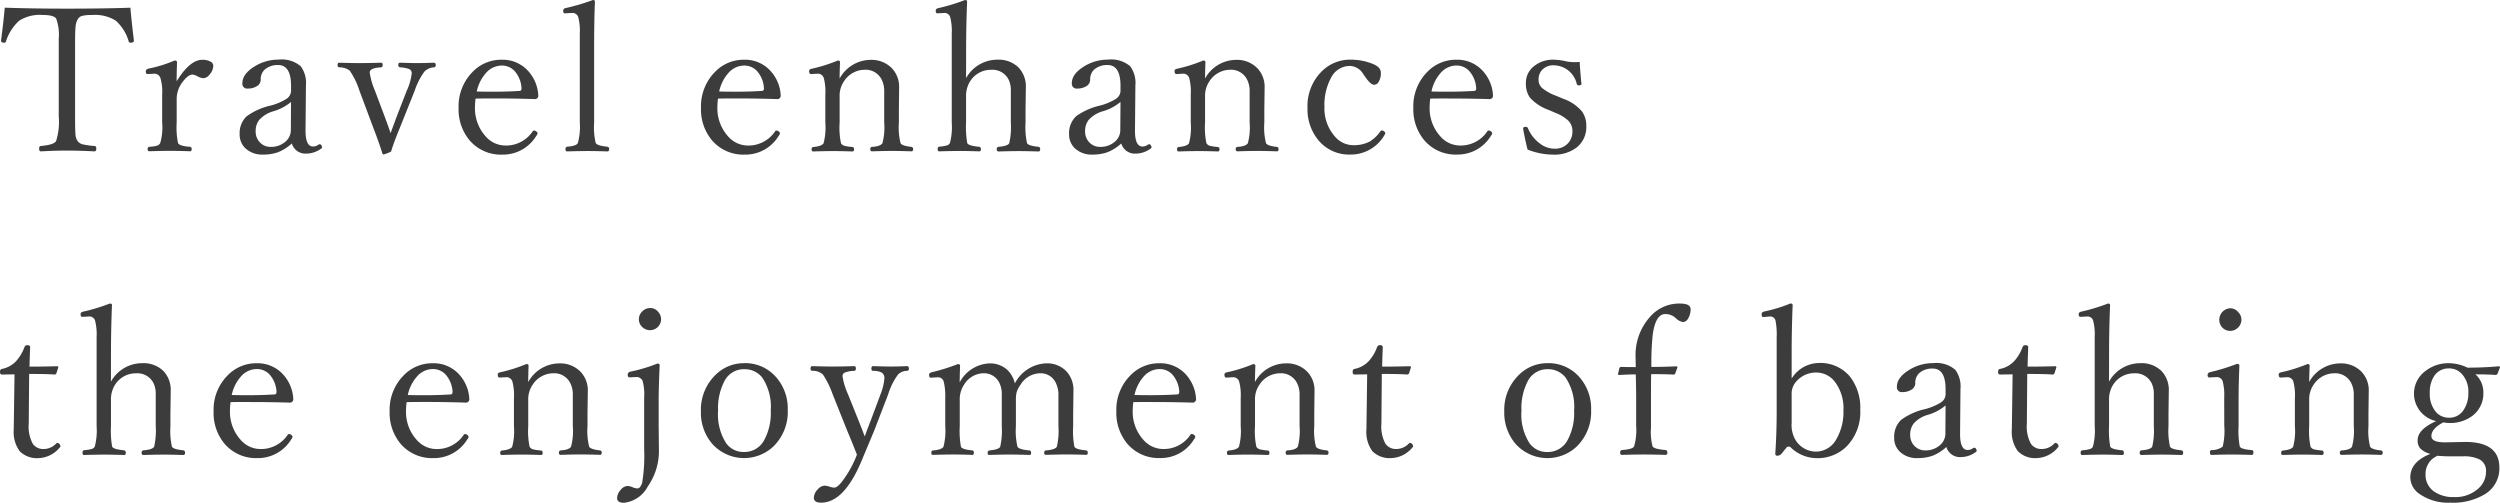 <svg xmlns="http://www.w3.org/2000/svg" width="197.682" height="39.75" viewBox="0 0 197.682 39.75">
  <path id="column-text1" d="M10.789-11.875q.078.977.273,2.563v.063q0,.141-.273.141a.136.136,0,0,1-.133-.094,3.519,3.519,0,0,0-1.023-1.648,3.088,3.088,0,0,0-1.9-.445,2.721,2.721,0,0,0-.8.078.579.579,0,0,0-.3.242,1.389,1.389,0,0,0-.18.586q-.039.375-.039,1.367v5.852q0,1.086.039,1.4a1.031,1.031,0,0,0,.164.445.739.739,0,0,0,.414.258,6.064,6.064,0,0,0,.914.125q.148.016.148.2,0,.227-.148.227Q6.664-.578,5.781-.578q-.906,0-2.07.063-.141,0-.141-.227,0-.187.141-.2,1.016-.086,1.2-.383a5.008,5.008,0,0,0,.211-1.953V-9.4a3.786,3.786,0,0,0-.2-1.609Q4.742-11.3,3.844-11.3A3.038,3.038,0,0,0,2-10.852,3.715,3.715,0,0,0,.945-9.2q-.039.094-.109.094-.273,0-.273-.141V-9.3q.2-1.539.289-2.578Q2.992-11.8,5.8-11.8,8.648-11.8,10.789-11.875Zm3.655,5.82q1.047-1.7,2.031-1.7a1.276,1.276,0,0,1,.656.148.371.371,0,0,1,.211.3,1.083,1.083,0,0,1-.3.727.68.68,0,0,1-.477.281,1.137,1.137,0,0,1-.453-.141,1.1,1.1,0,0,0-.414-.148q-.344,0-.789.594a2.177,2.177,0,0,0-.461,1.344v1.852a6.07,6.07,0,0,0,.109,1.633q.133.234.953.289.125.023.125.18,0,.172-.125.172-.961-.031-1.586-.031-.672,0-1.633.031-.141,0-.141-.172a.159.159,0,0,1,.141-.18,2.767,2.767,0,0,0,.641-.1.482.482,0,0,0,.211-.187A4.437,4.437,0,0,0,13.3-2.789V-5.023a3.747,3.747,0,0,0-.141-1.3.505.505,0,0,0-.437-.336l-.57.031q-.148,0-.148-.2,0-.164.2-.227A10.553,10.553,0,0,0,14.288-7.7q.188,0,.188.141Q14.444-6.625,14.444-6.055Zm9.108,4.914a3.5,3.5,0,0,1-1.109.7,3.464,3.464,0,0,1-1.172.18,1.923,1.923,0,0,1-1.4-.508,1.489,1.489,0,0,1-.445-1.109,1.84,1.84,0,0,1,.547-1.406,5.126,5.126,0,0,1,1.9-.852,4.442,4.442,0,0,0,1.266-.539.774.774,0,0,0,.352-.609V-5.7q0-1.641-1.023-1.641a1.536,1.536,0,0,0-1.086.383,1.066,1.066,0,0,0-.289.789.593.593,0,0,1-.32.508,1.306,1.306,0,0,1-.7.18.38.38,0,0,1-.43-.43q0-.727.977-1.328a3.566,3.566,0,0,1,1.9-.531,2.283,2.283,0,0,1,1.742.531,2.219,2.219,0,0,1,.406,1.516l-.031,3.461Q24.608-.9,25.233-.9a.647.647,0,0,0,.391-.125.325.325,0,0,1,.141-.055.153.153,0,0,1,.125.086.271.271,0,0,1,.055.156.111.111,0,0,1-.062.094,2,2,0,0,1-1.187.406A1.115,1.115,0,0,1,23.553-1.141ZM23.49-4.422a3.88,3.88,0,0,1-1.469.758,2.364,2.364,0,0,0-1.055.672,1.407,1.407,0,0,0-.273.891,1.206,1.206,0,0,0,.391.93,1.117,1.117,0,0,0,.773.3,1.707,1.707,0,0,0,1.227-.445,1.2,1.2,0,0,0,.391-.9Zm7.874,2.469q.1-.289.477-1.3l.8-2.062a4.411,4.411,0,0,0,.391-1.359.36.36,0,0,0-.2-.352,2.557,2.557,0,0,0-.727-.133q-.133-.023-.133-.187,0-.18.125-.18.93.031,1.43.031.453,0,1.25-.031.156,0,.156.18a.163.163,0,0,1-.156.188,1.137,1.137,0,0,0-.742.336,5.525,5.525,0,0,0-.766,1.508L32.1-2.391Q31.622-1.234,31.4-.5a2.9,2.9,0,0,1-.578.227.1.1,0,0,1-.109-.078q-.273-.883-.727-2.055L28.9-5.312A5.968,5.968,0,0,0,28.13-6.9a1.316,1.316,0,0,0-.836-.258q-.125-.023-.125-.187,0-.18.125-.18,1.031.031,1.617.031.641,0,1.7-.031.125,0,.125.18,0,.164-.125.188-.9.039-.9.414a5.83,5.83,0,0,0,.414,1.43l.781,2.078Q31.169-2.531,31.364-1.953Zm6.718-2.734a5.33,5.33,0,0,0-.047.648,3.3,3.3,0,0,0,.836,2.328,2.077,2.077,0,0,0,1.547.734A2.53,2.53,0,0,0,42.6-2.1a.122.122,0,0,1,.109-.062.28.28,0,0,1,.188.086.168.168,0,0,1,.086.125.349.349,0,0,1-.094.2A3.075,3.075,0,0,1,40.2-.258a3.254,3.254,0,0,1-2.594-1.133,3.808,3.808,0,0,1-.867-2.562A3.86,3.86,0,0,1,37.848-6.8a3.136,3.136,0,0,1,2.313-.961,2.712,2.712,0,0,1,2.1.914,3.1,3.1,0,0,1,.781,1.922.265.265,0,0,1-.078.2.232.232,0,0,1-.164.078Q41.184-4.7,39.653-4.7,38.582-4.7,38.082-4.687Zm.094-.562q.469.016,1.313.016,1.086,0,2.07-.062.156,0,.156-.211a2.216,2.216,0,0,0-.547-1.359A1.352,1.352,0,0,0,40.16-7.3a1.666,1.666,0,0,0-1.266.6A3.18,3.18,0,0,0,38.176-5.25Zm8.147,2.43V-9.828a4.312,4.312,0,0,0-.125-1.312.486.486,0,0,0-.5-.32l-.562.031q-.125,0-.125-.187a.209.209,0,0,1,.18-.227,16.165,16.165,0,0,0,2.172-.641q.156,0,.156.133-.063,1.477-.062,3.8V-2.82a5.475,5.475,0,0,0,.125,1.648q.133.211.914.289a.17.17,0,0,1,.148.2q0,.172-.141.172-.961-.031-1.523-.031-.641,0-1.664.031-.125,0-.125-.172t.125-.2q.734-.055.852-.289A4.845,4.845,0,0,0,46.323-2.82ZM57.251-4.687a5.33,5.33,0,0,0-.047.648,3.3,3.3,0,0,0,.836,2.328,2.077,2.077,0,0,0,1.547.734A2.53,2.53,0,0,0,61.767-2.1a.122.122,0,0,1,.109-.062.28.28,0,0,1,.188.086.168.168,0,0,1,.086.125.349.349,0,0,1-.094.2A3.075,3.075,0,0,1,59.368-.258a3.254,3.254,0,0,1-2.594-1.133,3.808,3.808,0,0,1-.867-2.562A3.86,3.86,0,0,1,57.017-6.8a3.136,3.136,0,0,1,2.313-.961,2.712,2.712,0,0,1,2.1.914,3.1,3.1,0,0,1,.781,1.922.265.265,0,0,1-.078.2.232.232,0,0,1-.164.078Q60.353-4.7,58.822-4.7,57.751-4.7,57.251-4.687Zm.094-.562q.469.016,1.313.016,1.086,0,2.07-.062.156,0,.156-.211a2.216,2.216,0,0,0-.547-1.359A1.352,1.352,0,0,0,59.329-7.3a1.666,1.666,0,0,0-1.266.6A3.18,3.18,0,0,0,57.345-5.25Zm9.522-1.023A2.813,2.813,0,0,1,69.3-7.75a2.25,2.25,0,0,1,1.688.648,2.124,2.124,0,0,1,.586,1.547L71.555-3.8v1.008a5.082,5.082,0,0,0,.133,1.633q.125.211.852.289a.159.159,0,0,1,.141.18q0,.172-.141.172-.93-.031-1.508-.031-.609,0-1.6.031-.141,0-.141-.172a.159.159,0,0,1,.141-.18q.656-.039.82-.289a4.812,4.812,0,0,0,.141-1.633V-5.234a2.01,2.01,0,0,0-.18-.914,1.415,1.415,0,0,0-1.375-.82,1.96,1.96,0,0,0-1.617.9,2.027,2.027,0,0,0-.352,1.234v2.047a5.9,5.9,0,0,0,.109,1.633.485.485,0,0,0,.266.2,4.631,4.631,0,0,0,.641.094q.125.023.125.18,0,.172-.125.172-.961-.031-1.508-.031-.641,0-1.6.031-.125,0-.125-.172,0-.156.125-.18.656-.055.82-.289a4.857,4.857,0,0,0,.141-1.633V-5.023a4.143,4.143,0,0,0-.125-1.3.492.492,0,0,0-.453-.336l-.555.031q-.148,0-.148-.242,0-.141.211-.18A12.139,12.139,0,0,0,66.727-7.7q.172,0,.172.141Q66.867-6.7,66.867-6.273Zm10-.031a2.817,2.817,0,0,1,2.469-1.461,2.248,2.248,0,0,1,1.688.625,2.176,2.176,0,0,1,.57,1.586L81.57-3.812V-2.8a5.84,5.84,0,0,0,.117,1.633q.1.211.9.289.141.023.141.2t-.156.172q-.961-.031-1.539-.031-.594,0-1.586.031-.156,0-.156-.172a.172.172,0,0,1,.156-.2q.719-.055.836-.289A5.694,5.694,0,0,0,80.406-2.8V-5.281a1.961,1.961,0,0,0-.164-.883,1.422,1.422,0,0,0-1.391-.8,1.93,1.93,0,0,0-1.648.883,2.141,2.141,0,0,0-.336,1.234V-2.8a7.121,7.121,0,0,0,.094,1.633q.094.211.938.289.141.023.141.2T77.9-.516q-.992-.031-1.492-.031-.641,0-1.664.031-.125,0-.125-.172t.125-.2a2.854,2.854,0,0,0,.648-.109.4.4,0,0,0,.2-.18A4.994,4.994,0,0,0,75.734-2.8V-9.828a4.359,4.359,0,0,0-.125-1.312.462.462,0,0,0-.453-.32l-.555.031q-.133,0-.133-.2,0-.172.2-.211a15.2,15.2,0,0,0,2.109-.641q.172,0,.172.109-.078,1.969-.078,3.8ZM89.139-1.141a3.5,3.5,0,0,1-1.109.7,3.464,3.464,0,0,1-1.172.18,1.923,1.923,0,0,1-1.4-.508,1.489,1.489,0,0,1-.445-1.109,1.84,1.84,0,0,1,.547-1.406,5.126,5.126,0,0,1,1.9-.852,4.442,4.442,0,0,0,1.266-.539.774.774,0,0,0,.352-.609V-5.7q0-1.641-1.023-1.641a1.536,1.536,0,0,0-1.086.383,1.066,1.066,0,0,0-.289.789.593.593,0,0,1-.32.508,1.306,1.306,0,0,1-.7.18.38.38,0,0,1-.43-.43q0-.727.977-1.328a3.566,3.566,0,0,1,1.9-.531,2.283,2.283,0,0,1,1.742.531,2.219,2.219,0,0,1,.406,1.516l-.031,3.461Q90.194-.9,90.819-.9a.647.647,0,0,0,.391-.125.325.325,0,0,1,.141-.055.153.153,0,0,1,.125.086.271.271,0,0,1,.055.156.111.111,0,0,1-.062.094,2,2,0,0,1-1.187.406A1.115,1.115,0,0,1,89.139-1.141Zm-.062-3.281a3.88,3.88,0,0,1-1.469.758,2.364,2.364,0,0,0-1.055.672,1.407,1.407,0,0,0-.273.891,1.206,1.206,0,0,0,.391.93,1.117,1.117,0,0,0,.773.3,1.707,1.707,0,0,0,1.227-.445,1.2,1.2,0,0,0,.391-.9Zm6.687-1.852A2.813,2.813,0,0,1,98.2-7.75a2.25,2.25,0,0,1,1.688.648,2.124,2.124,0,0,1,.586,1.547L100.451-3.8v1.008a5.082,5.082,0,0,0,.133,1.633q.125.211.852.289a.159.159,0,0,1,.141.18q0,.172-.141.172-.93-.031-1.508-.031-.609,0-1.6.031-.141,0-.141-.172a.159.159,0,0,1,.141-.18q.656-.039.82-.289a4.812,4.812,0,0,0,.141-1.633V-5.234a2.01,2.01,0,0,0-.18-.914,1.415,1.415,0,0,0-1.375-.82,1.96,1.96,0,0,0-1.617.9,2.027,2.027,0,0,0-.352,1.234v2.047a5.9,5.9,0,0,0,.109,1.633.485.485,0,0,0,.266.2,4.631,4.631,0,0,0,.641.094q.125.023.125.18,0,.172-.125.172-.961-.031-1.508-.031-.641,0-1.6.031-.125,0-.125-.172,0-.156.125-.18.656-.055.82-.289a4.857,4.857,0,0,0,.141-1.633V-5.023a4.143,4.143,0,0,0-.125-1.3.492.492,0,0,0-.453-.336l-.555.031q-.148,0-.148-.242,0-.141.211-.18A12.139,12.139,0,0,0,95.622-7.7q.172,0,.172.141Q95.763-6.7,95.763-6.273ZM107.27-7.766a4.607,4.607,0,0,1,1.8.352q.594.258.594.672a1.265,1.265,0,0,1-.187.75.413.413,0,0,1-.352.211q-.273,0-.75-.7l-.1-.141a1.271,1.271,0,0,0-1.07-.648,1.674,1.674,0,0,0-1.492.961,4.5,4.5,0,0,0-.508,2.273,3.337,3.337,0,0,0,.8,2.313,1.917,1.917,0,0,0,1.461.719A2.689,2.689,0,0,0,108.8-1.3a2.884,2.884,0,0,0,.82-.789q.062-.078.109-.078a.311.311,0,0,1,.2.078.171.171,0,0,1,.086.133.307.307,0,0,1-.031.094,3.082,3.082,0,0,1-2.75,1.6A3.145,3.145,0,0,1,104.723-1.4a3.837,3.837,0,0,1-.859-2.555,3.854,3.854,0,0,1,1.125-2.883A3.152,3.152,0,0,1,107.27-7.766Zm6.3,3.078a5.33,5.33,0,0,0-.047.648,3.3,3.3,0,0,0,.836,2.328,2.077,2.077,0,0,0,1.547.734,2.53,2.53,0,0,0,2.18-1.125.122.122,0,0,1,.109-.062.28.28,0,0,1,.188.086.168.168,0,0,1,.086.125.349.349,0,0,1-.094.2,3.075,3.075,0,0,1-2.687,1.492A3.254,3.254,0,0,1,113.1-1.391a3.808,3.808,0,0,1-.867-2.562A3.86,3.86,0,0,1,113.339-6.8a3.136,3.136,0,0,1,2.313-.961,2.712,2.712,0,0,1,2.1.914,3.1,3.1,0,0,1,.781,1.922.265.265,0,0,1-.078.2.232.232,0,0,1-.164.078q-1.617-.047-3.148-.047Q114.074-4.7,113.574-4.687Zm.094-.562q.469.016,1.313.016,1.086,0,2.07-.062.156,0,.156-.211a2.216,2.216,0,0,0-.547-1.359,1.352,1.352,0,0,0-1.008-.437,1.666,1.666,0,0,0-1.266.6A3.18,3.18,0,0,0,113.667-5.25Zm11.726-2.336q.016.508.133,1.711v.047q0,.094-.211.094a.152.152,0,0,1-.156-.109,1.888,1.888,0,0,0-1.8-1.477,1.209,1.209,0,0,0-.93.352,1.1,1.1,0,0,0-.289.789.851.851,0,0,0,.281.656,3.769,3.769,0,0,0,1.094.609l.578.242a3.377,3.377,0,0,1,1.492,1.016,1.922,1.922,0,0,1,.328,1.156,2.042,2.042,0,0,1-.766,1.68,2.889,2.889,0,0,1-1.859.563,5.529,5.529,0,0,1-2.016-.4q-.156-.57-.336-1.539l-.016-.125q0-.133.2-.133a.175.175,0,0,1,.172.094,2.861,2.861,0,0,0,.977,1.242,1.891,1.891,0,0,0,1.125.391,1.371,1.371,0,0,0,1.078-.437,1.335,1.335,0,0,0,.344-.937,1.164,1.164,0,0,0-.32-.836,3.148,3.148,0,0,0-1.008-.617l-.562-.242a3.6,3.6,0,0,1-1.477-.977,1.912,1.912,0,0,1-.312-1.148,1.654,1.654,0,0,1,.7-1.375,2.374,2.374,0,0,1,1.492-.469,4.8,4.8,0,0,1,1.063.148,3.765,3.765,0,0,0,.617.047Q125.174-7.57,125.393-7.586ZM1.625,17.117l-.992.016q-.156,0-.156-.211t.156-.234a2.1,2.1,0,0,0,1.141-.641,3.443,3.443,0,0,0,.641-1.094.217.217,0,0,1,.234-.141q.211,0,.211.164-.047,1.172-.047,1.531.9,0,2.18-.031a.083.083,0,0,1,.094.094l-.148.453a.152.152,0,0,1-.156.109q-.578-.047-2-.047L2.75,21.008a2.867,2.867,0,0,0,.32,1.6,1,1,0,0,0,.844.414,1.368,1.368,0,0,0,1.008-.437.135.135,0,0,1,.094-.047.235.235,0,0,1,.172.1.258.258,0,0,1,.07.156.135.135,0,0,1-.047.094,2.256,2.256,0,0,1-1.68.852A1.922,1.922,0,0,1,2.039,23.2a2.562,2.562,0,0,1-.477-1.711l.031-2.172Zm7.624.578a2.817,2.817,0,0,1,2.469-1.461,2.248,2.248,0,0,1,1.688.625,2.177,2.177,0,0,1,.57,1.586l-.023,1.742V21.2a5.84,5.84,0,0,0,.117,1.633q.1.211.9.289.141.023.141.2t-.156.172q-.961-.031-1.539-.031-.594,0-1.586.031-.156,0-.156-.172a.172.172,0,0,1,.156-.2q.719-.055.836-.289a5.694,5.694,0,0,0,.125-1.633V18.719a1.961,1.961,0,0,0-.164-.883,1.422,1.422,0,0,0-1.391-.8,1.93,1.93,0,0,0-1.648.883,2.141,2.141,0,0,0-.336,1.234V21.2a7.121,7.121,0,0,0,.094,1.633q.094.211.937.289.141.023.141.2t-.141.172q-.992-.031-1.492-.031-.641,0-1.664.031Q7,23.484,7,23.313t.125-.2a2.854,2.854,0,0,0,.648-.109.4.4,0,0,0,.2-.18A4.994,4.994,0,0,0,8.116,21.2V14.172a4.36,4.36,0,0,0-.125-1.312.462.462,0,0,0-.453-.32l-.555.031q-.133,0-.133-.2,0-.172.2-.211a15.2,15.2,0,0,0,2.109-.641q.172,0,.172.109-.078,1.969-.078,3.8Zm9.46,1.617a5.33,5.33,0,0,0-.047.648,3.3,3.3,0,0,0,.836,2.328,2.077,2.077,0,0,0,1.547.734,2.53,2.53,0,0,0,2.18-1.125.122.122,0,0,1,.109-.062.28.28,0,0,1,.188.086.168.168,0,0,1,.086.125.349.349,0,0,1-.094.2,3.075,3.075,0,0,1-2.687,1.492,3.254,3.254,0,0,1-2.594-1.133,3.808,3.808,0,0,1-.867-2.562A3.86,3.86,0,0,1,18.475,17.2a3.136,3.136,0,0,1,2.313-.961,2.712,2.712,0,0,1,2.1.914,3.1,3.1,0,0,1,.781,1.922.265.265,0,0,1-.078.2.232.232,0,0,1-.164.078q-1.617-.047-3.148-.047Q19.209,19.3,18.709,19.313Zm.094-.562q.469.016,1.313.016,1.086,0,2.07-.062.156,0,.156-.211a2.216,2.216,0,0,0-.547-1.359,1.352,1.352,0,0,0-1.008-.437,1.666,1.666,0,0,0-1.266.6A3.18,3.18,0,0,0,18.8,18.75Zm13.826.563a5.33,5.33,0,0,0-.047.648,3.3,3.3,0,0,0,.836,2.328,2.077,2.077,0,0,0,1.547.734,2.53,2.53,0,0,0,2.18-1.125.122.122,0,0,1,.109-.062.28.28,0,0,1,.188.086.168.168,0,0,1,.086.125.349.349,0,0,1-.094.2,3.075,3.075,0,0,1-2.687,1.492,3.254,3.254,0,0,1-2.594-1.133,3.808,3.808,0,0,1-.867-2.562A3.86,3.86,0,0,1,32.395,17.2a3.136,3.136,0,0,1,2.313-.961,2.712,2.712,0,0,1,2.1.914,3.1,3.1,0,0,1,.781,1.922.265.265,0,0,1-.078.2.232.232,0,0,1-.164.078Q35.731,19.3,34.2,19.3,33.129,19.3,32.629,19.313Zm.094-.562q.469.016,1.313.016,1.086,0,2.07-.062.156,0,.156-.211a2.216,2.216,0,0,0-.547-1.359,1.352,1.352,0,0,0-1.008-.437,1.666,1.666,0,0,0-1.266.6A3.18,3.18,0,0,0,32.723,18.75Zm9.522-1.023a2.813,2.813,0,0,1,2.438-1.477,2.25,2.25,0,0,1,1.688.648,2.124,2.124,0,0,1,.586,1.547L46.933,20.2v1.008a5.082,5.082,0,0,0,.133,1.633q.125.211.852.289a.159.159,0,0,1,.141.18q0,.172-.141.172-.93-.031-1.508-.031-.609,0-1.6.031-.141,0-.141-.172a.159.159,0,0,1,.141-.18q.656-.039.82-.289a4.812,4.812,0,0,0,.141-1.633V18.766a2.01,2.01,0,0,0-.18-.914,1.415,1.415,0,0,0-1.375-.82,1.96,1.96,0,0,0-1.617.9,2.027,2.027,0,0,0-.352,1.234v2.047a5.9,5.9,0,0,0,.109,1.633.485.485,0,0,0,.266.2,4.631,4.631,0,0,0,.641.094q.125.023.125.18,0,.172-.125.172-.961-.031-1.508-.031-.641,0-1.6.031-.125,0-.125-.172,0-.156.125-.18.656-.055.82-.289a4.857,4.857,0,0,0,.141-1.633V18.977a4.143,4.143,0,0,0-.125-1.3.492.492,0,0,0-.453-.336l-.555.031q-.148,0-.148-.242,0-.141.211-.18A12.14,12.14,0,0,0,42.1,16.3q.172,0,.172.141Q42.245,17.3,42.245,17.727ZM52.58,23.172a4.857,4.857,0,0,1-.875,2.8,2.424,2.424,0,0,1-1.891,1.3q-.539,0-.539-.367a1.009,1.009,0,0,1,.3-.672.73.73,0,0,1,.508-.289,1.064,1.064,0,0,1,.414.1,1.1,1.1,0,0,0,.391.094q.211,0,.367-.445a13.255,13.255,0,0,0,.156-2.711V18.961a3.975,3.975,0,0,0-.125-1.336.535.535,0,0,0-.469-.3l-.539.031q-.164,0-.164-.18a.244.244,0,0,1,.211-.273,12.758,12.758,0,0,0,2.141-.641q.172,0,.172.133-.078,1.773-.078,2.766V21.2Zm-.687-11.3a.806.806,0,0,1,.625.3.875.875,0,0,1,.234.594.877.877,0,0,1-.859.859.892.892,0,0,1-.664-.281.82.82,0,0,1-.234-.578.852.852,0,0,1,.3-.656A.842.842,0,0,1,51.893,11.875Zm7.429,4.359a3.233,3.233,0,0,1,2.539,1.125,3.757,3.757,0,0,1,.906,2.586A3.823,3.823,0,0,1,61.65,22.8a3.38,3.38,0,0,1-4.875-.211,3.782,3.782,0,0,1-.875-2.547,3.835,3.835,0,0,1,1.148-2.875A3.164,3.164,0,0,1,59.322,16.234Zm0,.477a1.726,1.726,0,0,0-1.555.93,4.622,4.622,0,0,0-.508,2.352,4.186,4.186,0,0,0,.648,2.586,1.691,1.691,0,0,0,1.414.68,1.766,1.766,0,0,0,1.578-.93,4.474,4.474,0,0,0,.523-2.336,4.157,4.157,0,0,0-.672-2.617A1.749,1.749,0,0,0,59.322,16.711Zm8.913,6.758q-.313-.812-.75-1.852l-1.172-2.93a6.817,6.817,0,0,0-.766-1.555,1.18,1.18,0,0,0-.852-.289.151.151,0,0,1-.125-.172q0-.2.125-.2,1.031.031,1.633.031.641,0,1.7-.031.125,0,.125.2a.151.151,0,0,1-.125.172,2.007,2.007,0,0,0-.789.156.3.3,0,0,0-.141.273,5.389,5.389,0,0,0,.43,1.414l.828,2.063q.1.25.281.711.125.336.219.57.266-.742.492-1.312l.758-2.031a4.24,4.24,0,0,0,.3-1.234.514.514,0,0,0-.2-.469,1.467,1.467,0,0,0-.7-.141q-.125,0-.125-.172,0-.2.125-.2.93.031,1.43.031.43,0,1.266-.031.141,0,.141.2a.149.149,0,0,1-.141.172,1.03,1.03,0,0,0-.7.273,5.124,5.124,0,0,0-.789,1.57l-1.117,2.9-1.023,2.445q-1.375,3.234-3.164,3.234-.578,0-.578-.383a.978.978,0,0,1,.313-.672.762.762,0,0,1,.531-.289,1.346,1.346,0,0,1,.391.078,1.272,1.272,0,0,0,.383.078q.219,0,.555-.414A8.265,8.265,0,0,0,68.235,23.469Zm12.491-5.633a2.923,2.923,0,0,1,2.453-1.586,2.117,2.117,0,0,1,1.633.641,2.187,2.187,0,0,1,.547,1.555L85.335,20.2v1.008a6.4,6.4,0,0,0,.1,1.633q.1.211.93.289.125.023.125.18,0,.172-.125.172-.9-.031-1.539-.031-.578,0-1.641.031-.141,0-.141-.172a.159.159,0,0,1,.141-.18q.719-.055.859-.289a5.386,5.386,0,0,0,.125-1.633V18.766a2.01,2.01,0,0,0-.18-.914,1.316,1.316,0,0,0-1.281-.82,1.854,1.854,0,0,0-1.539.914,1.991,1.991,0,0,0-.3.57,2.634,2.634,0,0,0-.062.648v2.047a5.488,5.488,0,0,0,.125,1.633q.133.219.953.289.125.023.125.2,0,.156-.125.156-.992-.031-1.555-.031-.641,0-1.633.031-.125,0-.125-.156,0-.172.141-.2.742-.07.852-.289a5.694,5.694,0,0,0,.125-1.633V18.734a1.961,1.961,0,0,0-.164-.883,1.342,1.342,0,0,0-1.3-.82,1.843,1.843,0,0,0-1.523.914,2.089,2.089,0,0,0-.336,1.219v2.047a7.121,7.121,0,0,0,.094,1.633q.094.211.914.289.109.023.109.18,0,.172-.109.172-.93-.031-1.562-.031-.578,0-1.57.031-.125,0-.125-.172,0-.156.125-.18.7-.055.836-.289a4.994,4.994,0,0,0,.141-1.633V18.977A4.725,4.725,0,0,0,75.1,17.7a.46.46,0,0,0-.469-.352l-.555.031q-.133,0-.133-.227,0-.133.2-.2a15.242,15.242,0,0,0,2.078-.648q.172,0,.172.141-.031.859-.031,1.3A2.813,2.813,0,0,1,78.71,16.25a2.037,2.037,0,0,1,1.359.461A2.136,2.136,0,0,1,80.726,17.836Zm9.366,1.477a5.33,5.33,0,0,0-.047.648,3.3,3.3,0,0,0,.836,2.328,2.077,2.077,0,0,0,1.547.734,2.53,2.53,0,0,0,2.18-1.125.122.122,0,0,1,.109-.062.28.28,0,0,1,.188.086.168.168,0,0,1,.086.125.349.349,0,0,1-.094.2,3.075,3.075,0,0,1-2.687,1.492,3.254,3.254,0,0,1-2.594-1.133,3.808,3.808,0,0,1-.867-2.562A3.86,3.86,0,0,1,89.858,17.2a3.136,3.136,0,0,1,2.313-.961,2.712,2.712,0,0,1,2.1.914,3.1,3.1,0,0,1,.781,1.922.265.265,0,0,1-.078.2.232.232,0,0,1-.164.078q-1.617-.047-3.148-.047Q90.592,19.3,90.092,19.313Zm.094-.562q.469.016,1.313.016,1.086,0,2.07-.062.156,0,.156-.211a2.216,2.216,0,0,0-.547-1.359A1.352,1.352,0,0,0,92.17,16.7a1.666,1.666,0,0,0-1.266.6A3.18,3.18,0,0,0,90.186,18.75Zm9.522-1.023a2.813,2.813,0,0,1,2.438-1.477,2.25,2.25,0,0,1,1.688.648,2.124,2.124,0,0,1,.586,1.547L104.4,20.2v1.008a5.082,5.082,0,0,0,.133,1.633q.125.211.852.289a.159.159,0,0,1,.141.18q0,.172-.141.172-.93-.031-1.508-.031-.609,0-1.6.031-.141,0-.141-.172a.159.159,0,0,1,.141-.18q.656-.039.82-.289a4.812,4.812,0,0,0,.141-1.633V18.766a2.01,2.01,0,0,0-.18-.914,1.415,1.415,0,0,0-1.375-.82,1.96,1.96,0,0,0-1.617.9,2.027,2.027,0,0,0-.352,1.234v2.047a5.9,5.9,0,0,0,.109,1.633.485.485,0,0,0,.266.2,4.631,4.631,0,0,0,.641.094q.125.023.125.18,0,.172-.125.172-.961-.031-1.508-.031-.641,0-1.6.031-.125,0-.125-.172,0-.156.125-.18.656-.055.82-.289a4.857,4.857,0,0,0,.141-1.633V18.977a4.143,4.143,0,0,0-.125-1.3A.492.492,0,0,0,98,17.344l-.555.031q-.148,0-.148-.242,0-.141.211-.18a12.139,12.139,0,0,0,2.063-.648q.172,0,.172.141Q99.708,17.3,99.708,17.727Zm8.874-.609-.992.016q-.156,0-.156-.211t.156-.234a2.1,2.1,0,0,0,1.141-.641,3.443,3.443,0,0,0,.641-1.094.217.217,0,0,1,.234-.141q.211,0,.211.164-.047,1.172-.047,1.531.9,0,2.18-.031a.083.083,0,0,1,.094.094l-.148.453a.152.152,0,0,1-.156.109q-.578-.047-2-.047l-.031,3.922a2.867,2.867,0,0,0,.32,1.6,1,1,0,0,0,.844.414,1.368,1.368,0,0,0,1.008-.437.135.135,0,0,1,.094-.047.235.235,0,0,1,.172.1.258.258,0,0,1,.07.156.135.135,0,0,1-.047.094,2.256,2.256,0,0,1-1.68.852A1.922,1.922,0,0,1,109,23.2a2.562,2.562,0,0,1-.477-1.711l.031-2.172Zm14.264-.883a3.233,3.233,0,0,1,2.539,1.125,3.757,3.757,0,0,1,.906,2.586,3.823,3.823,0,0,1-1.117,2.859,3.38,3.38,0,0,1-4.875-.211,3.782,3.782,0,0,1-.875-2.547,3.835,3.835,0,0,1,1.148-2.875A3.164,3.164,0,0,1,122.846,16.234Zm0,.477a1.726,1.726,0,0,0-1.555.93,4.622,4.622,0,0,0-.508,2.352,4.186,4.186,0,0,0,.648,2.586,1.691,1.691,0,0,0,1.414.68,1.766,1.766,0,0,0,1.578-.93,4.474,4.474,0,0,0,.523-2.336,4.157,4.157,0,0,0-.672-2.617A1.749,1.749,0,0,0,122.846,16.711Zm8.194.391q-.016.563-.016,1.891v2.352a4.549,4.549,0,0,0,.125,1.469q.117.211,1.031.289.141.023.141.211,0,.172-.141.172-1.031-.031-1.719-.031-.7,0-1.734.031-.141,0-.141-.172,0-.187.141-.211.852-.062.961-.289a4.6,4.6,0,0,0,.164-1.633v-2.2q0-.8-.031-1.859-.508,0-1.312.047-.094,0-.094-.062l.109-.484a.168.168,0,0,1,.164-.094q.414.016,1.133.016l-.016-.844a4.5,4.5,0,0,1,1.141-3.125,3.033,3.033,0,0,1,2.383-1.055q.828,0,.828.445a1.323,1.323,0,0,1-.211.758.476.476,0,0,1-.383.258,1.021,1.021,0,0,1-.555-.289l-.078-.07a1.21,1.21,0,0,0-.773-.273q-.766,0-.992,1.617a21.569,21.569,0,0,0-.109,2.563q.992,0,1.953-.047.109,0,.109.078l-.172.484a.145.145,0,0,1-.133.094Q132.244,17.1,131.041,17.1Zm11.108.352a2.556,2.556,0,0,1,2.109-1.234,3.047,3.047,0,0,1,2.516,1.094,4.015,4.015,0,0,1,.8,2.617,3.869,3.869,0,0,1-1.094,2.9,3.26,3.26,0,0,1-2.359.914,2.986,2.986,0,0,1-2.047-.852.239.239,0,0,0-.164-.062.212.212,0,0,0-.156.063l-.422.516a.427.427,0,0,1-.336.141q-.141,0-.141-.18.109-1.547.109-3.352V14.172a5.506,5.506,0,0,0-.094-1.312.426.426,0,0,0-.422-.32l-.555.047q-.117,0-.117-.234,0-.148.18-.2a11.78,11.78,0,0,0,2.1-.641q.172,0,.172.133-.078,1.906-.078,3.773Zm0,3.5a2.345,2.345,0,0,0,.289,1.328,1.911,1.911,0,0,0,1.633.945,1.846,1.846,0,0,0,1.609-.977,4.247,4.247,0,0,0,.563-2.289,3.446,3.446,0,0,0-.711-2.3,1.857,1.857,0,0,0-1.461-.687,2.07,2.07,0,0,0-1.633.8,1.45,1.45,0,0,0-.289.961Zm12.233,1.906a3.5,3.5,0,0,1-1.109.7,3.464,3.464,0,0,1-1.172.18,1.923,1.923,0,0,1-1.4-.508,1.489,1.489,0,0,1-.445-1.109,1.84,1.84,0,0,1,.547-1.406,5.126,5.126,0,0,1,1.9-.852,4.441,4.441,0,0,0,1.266-.539.774.774,0,0,0,.352-.609V18.3q0-1.641-1.023-1.641a1.536,1.536,0,0,0-1.086.383,1.066,1.066,0,0,0-.289.789.593.593,0,0,1-.32.508,1.306,1.306,0,0,1-.7.18.38.38,0,0,1-.43-.43q0-.727.977-1.328a3.566,3.566,0,0,1,1.9-.531,2.283,2.283,0,0,1,1.742.531,2.219,2.219,0,0,1,.406,1.516l-.031,3.461q-.023,1.359.6,1.359a.647.647,0,0,0,.391-.125.325.325,0,0,1,.141-.055.153.153,0,0,1,.125.086.271.271,0,0,1,.055.156.111.111,0,0,1-.062.094,2,2,0,0,1-1.187.406A1.115,1.115,0,0,1,154.382,22.859Zm-.062-3.281a3.879,3.879,0,0,1-1.469.758,2.364,2.364,0,0,0-1.055.672,1.407,1.407,0,0,0-.273.891,1.206,1.206,0,0,0,.391.93,1.117,1.117,0,0,0,.773.3,1.708,1.708,0,0,0,1.227-.445,1.2,1.2,0,0,0,.391-.9Zm5.3-2.461-.992.016q-.156,0-.156-.211t.156-.234a2.1,2.1,0,0,0,1.141-.641,3.443,3.443,0,0,0,.641-1.094.217.217,0,0,1,.234-.141q.211,0,.211.164-.047,1.172-.047,1.531.9,0,2.18-.031a.083.083,0,0,1,.094.094l-.148.453a.152.152,0,0,1-.156.109q-.578-.047-2-.047l-.031,3.922a2.867,2.867,0,0,0,.32,1.6,1,1,0,0,0,.844.414,1.368,1.368,0,0,0,1.008-.437.135.135,0,0,1,.094-.047.235.235,0,0,1,.172.1.258.258,0,0,1,.07.156.135.135,0,0,1-.047.094,2.256,2.256,0,0,1-1.68.852,1.922,1.922,0,0,1-1.492-.547,2.562,2.562,0,0,1-.477-1.711l.031-2.172Zm7.624.578a2.817,2.817,0,0,1,2.469-1.461,2.248,2.248,0,0,1,1.688.625,2.177,2.177,0,0,1,.57,1.586l-.023,1.742V21.2a5.84,5.84,0,0,0,.117,1.633q.1.211.9.289.141.023.141.2t-.156.172q-.961-.031-1.539-.031-.594,0-1.586.031-.156,0-.156-.172a.172.172,0,0,1,.156-.2q.719-.055.836-.289a5.7,5.7,0,0,0,.125-1.633V18.719a1.961,1.961,0,0,0-.164-.883,1.422,1.422,0,0,0-1.391-.8,1.93,1.93,0,0,0-1.648.883,2.141,2.141,0,0,0-.336,1.234V21.2a7.121,7.121,0,0,0,.094,1.633q.094.211.938.289.141.023.141.2t-.141.172q-.992-.031-1.492-.031-.641,0-1.664.031-.125,0-.125-.172t.125-.2a2.854,2.854,0,0,0,.648-.109.4.4,0,0,0,.2-.18,4.994,4.994,0,0,0,.141-1.633V14.172a4.36,4.36,0,0,0-.125-1.312.462.462,0,0,0-.453-.32l-.555.031q-.133,0-.133-.2,0-.172.2-.211a15.2,15.2,0,0,0,2.109-.641q.172,0,.172.109-.078,1.969-.078,3.8Zm9.108,1.258a4.227,4.227,0,0,0-.125-1.3.481.481,0,0,0-.469-.32l-.594.031q-.125,0-.125-.211,0-.148.2-.211a15.661,15.661,0,0,0,2.125-.656q.188,0,.188.148-.063,1.523-.062,2.75v2a6.9,6.9,0,0,0,.094,1.648q.117.211.953.273a.151.151,0,0,1,.125.172q0,.211-.125.211-.961-.031-1.555-.031-.7,0-1.633.031-.125,0-.125-.211a.151.151,0,0,1,.125-.172,1.446,1.446,0,0,0,.883-.273,5.224,5.224,0,0,0,.125-1.648Zm.477-7.062a.844.844,0,0,1,.641.313.854.854,0,0,1-.062,1.25.863.863,0,0,1-1.234-.07.91.91,0,0,1,.656-1.492Zm6.241,5.836a2.813,2.813,0,0,1,2.438-1.477,2.25,2.25,0,0,1,1.688.648,2.124,2.124,0,0,1,.586,1.547l-.023,1.758v1.008a5.082,5.082,0,0,0,.133,1.633q.125.211.852.289a.159.159,0,0,1,.141.18q0,.172-.141.172-.93-.031-1.508-.031-.609,0-1.6.031-.141,0-.141-.172a.159.159,0,0,1,.141-.18q.656-.039.82-.289a4.812,4.812,0,0,0,.141-1.633V18.766a2.01,2.01,0,0,0-.18-.914,1.415,1.415,0,0,0-1.375-.82,1.96,1.96,0,0,0-1.617.9,2.027,2.027,0,0,0-.352,1.234v2.047a5.9,5.9,0,0,0,.109,1.633.485.485,0,0,0,.266.2,4.631,4.631,0,0,0,.641.094q.125.023.125.18,0,.172-.125.172-.961-.031-1.508-.031-.641,0-1.6.031-.125,0-.125-.172,0-.156.125-.18.656-.055.82-.289a4.857,4.857,0,0,0,.141-1.633V18.977a4.143,4.143,0,0,0-.125-1.3.492.492,0,0,0-.453-.336l-.555.031q-.148,0-.148-.242,0-.141.211-.18a12.14,12.14,0,0,0,2.063-.648q.172,0,.172.141Q183.073,17.3,183.073,17.727Zm9.585,5.68a1.687,1.687,0,0,1-.828-.461,1,1,0,0,1-.18-.625q0-.852,1.469-1.508a2.221,2.221,0,0,1-.82-3.984,2.936,2.936,0,0,1,1.828-.594,3.43,3.43,0,0,1,1.461.352q1.328,0,2.477-.109a.083.083,0,0,1,.094.094l-.187.484a.175.175,0,0,1-.164.109q-.539-.047-1.586-.047a1.893,1.893,0,0,1,.625,1.422,2.215,2.215,0,0,1-.828,1.828,2.892,2.892,0,0,1-1.891.594,2.357,2.357,0,0,1-.445-.047q-.945.492-.945,1.086,0,.492,1.07.492l1.617-.031q2.688,0,2.688,2.031a2.377,2.377,0,0,1-1.094,2.07,4.874,4.874,0,0,1-2.8.7,3.937,3.937,0,0,1-2.383-.664,1.618,1.618,0,0,1-.766-1.336Q191.072,24.023,192.658,23.406Zm.555.148a3.329,3.329,0,0,0-.383.234,1.566,1.566,0,0,0-.555,1.234,1.587,1.587,0,0,0,.688,1.367,2.613,2.613,0,0,0,1.555.43,2.7,2.7,0,0,0,1.938-.68,1.753,1.753,0,0,0,.6-1.336,1,1,0,0,0-.484-.945,2.7,2.7,0,0,0-1.344-.258h-.969Q193.721,23.6,193.213,23.555Zm.914-6.906a1.34,1.34,0,0,0-1.148.57,2.28,2.28,0,0,0-.367,1.352A2.191,2.191,0,0,0,193.1,20.1a1.344,1.344,0,0,0,1.039.445,1.32,1.32,0,0,0,1.125-.586,2.313,2.313,0,0,0,.391-1.391,2.05,2.05,0,0,0-.508-1.477A1.342,1.342,0,0,0,194.127,16.648Z" transform="translate(-0.477 12.484)" fill="#3c3c3c"/>
</svg>
